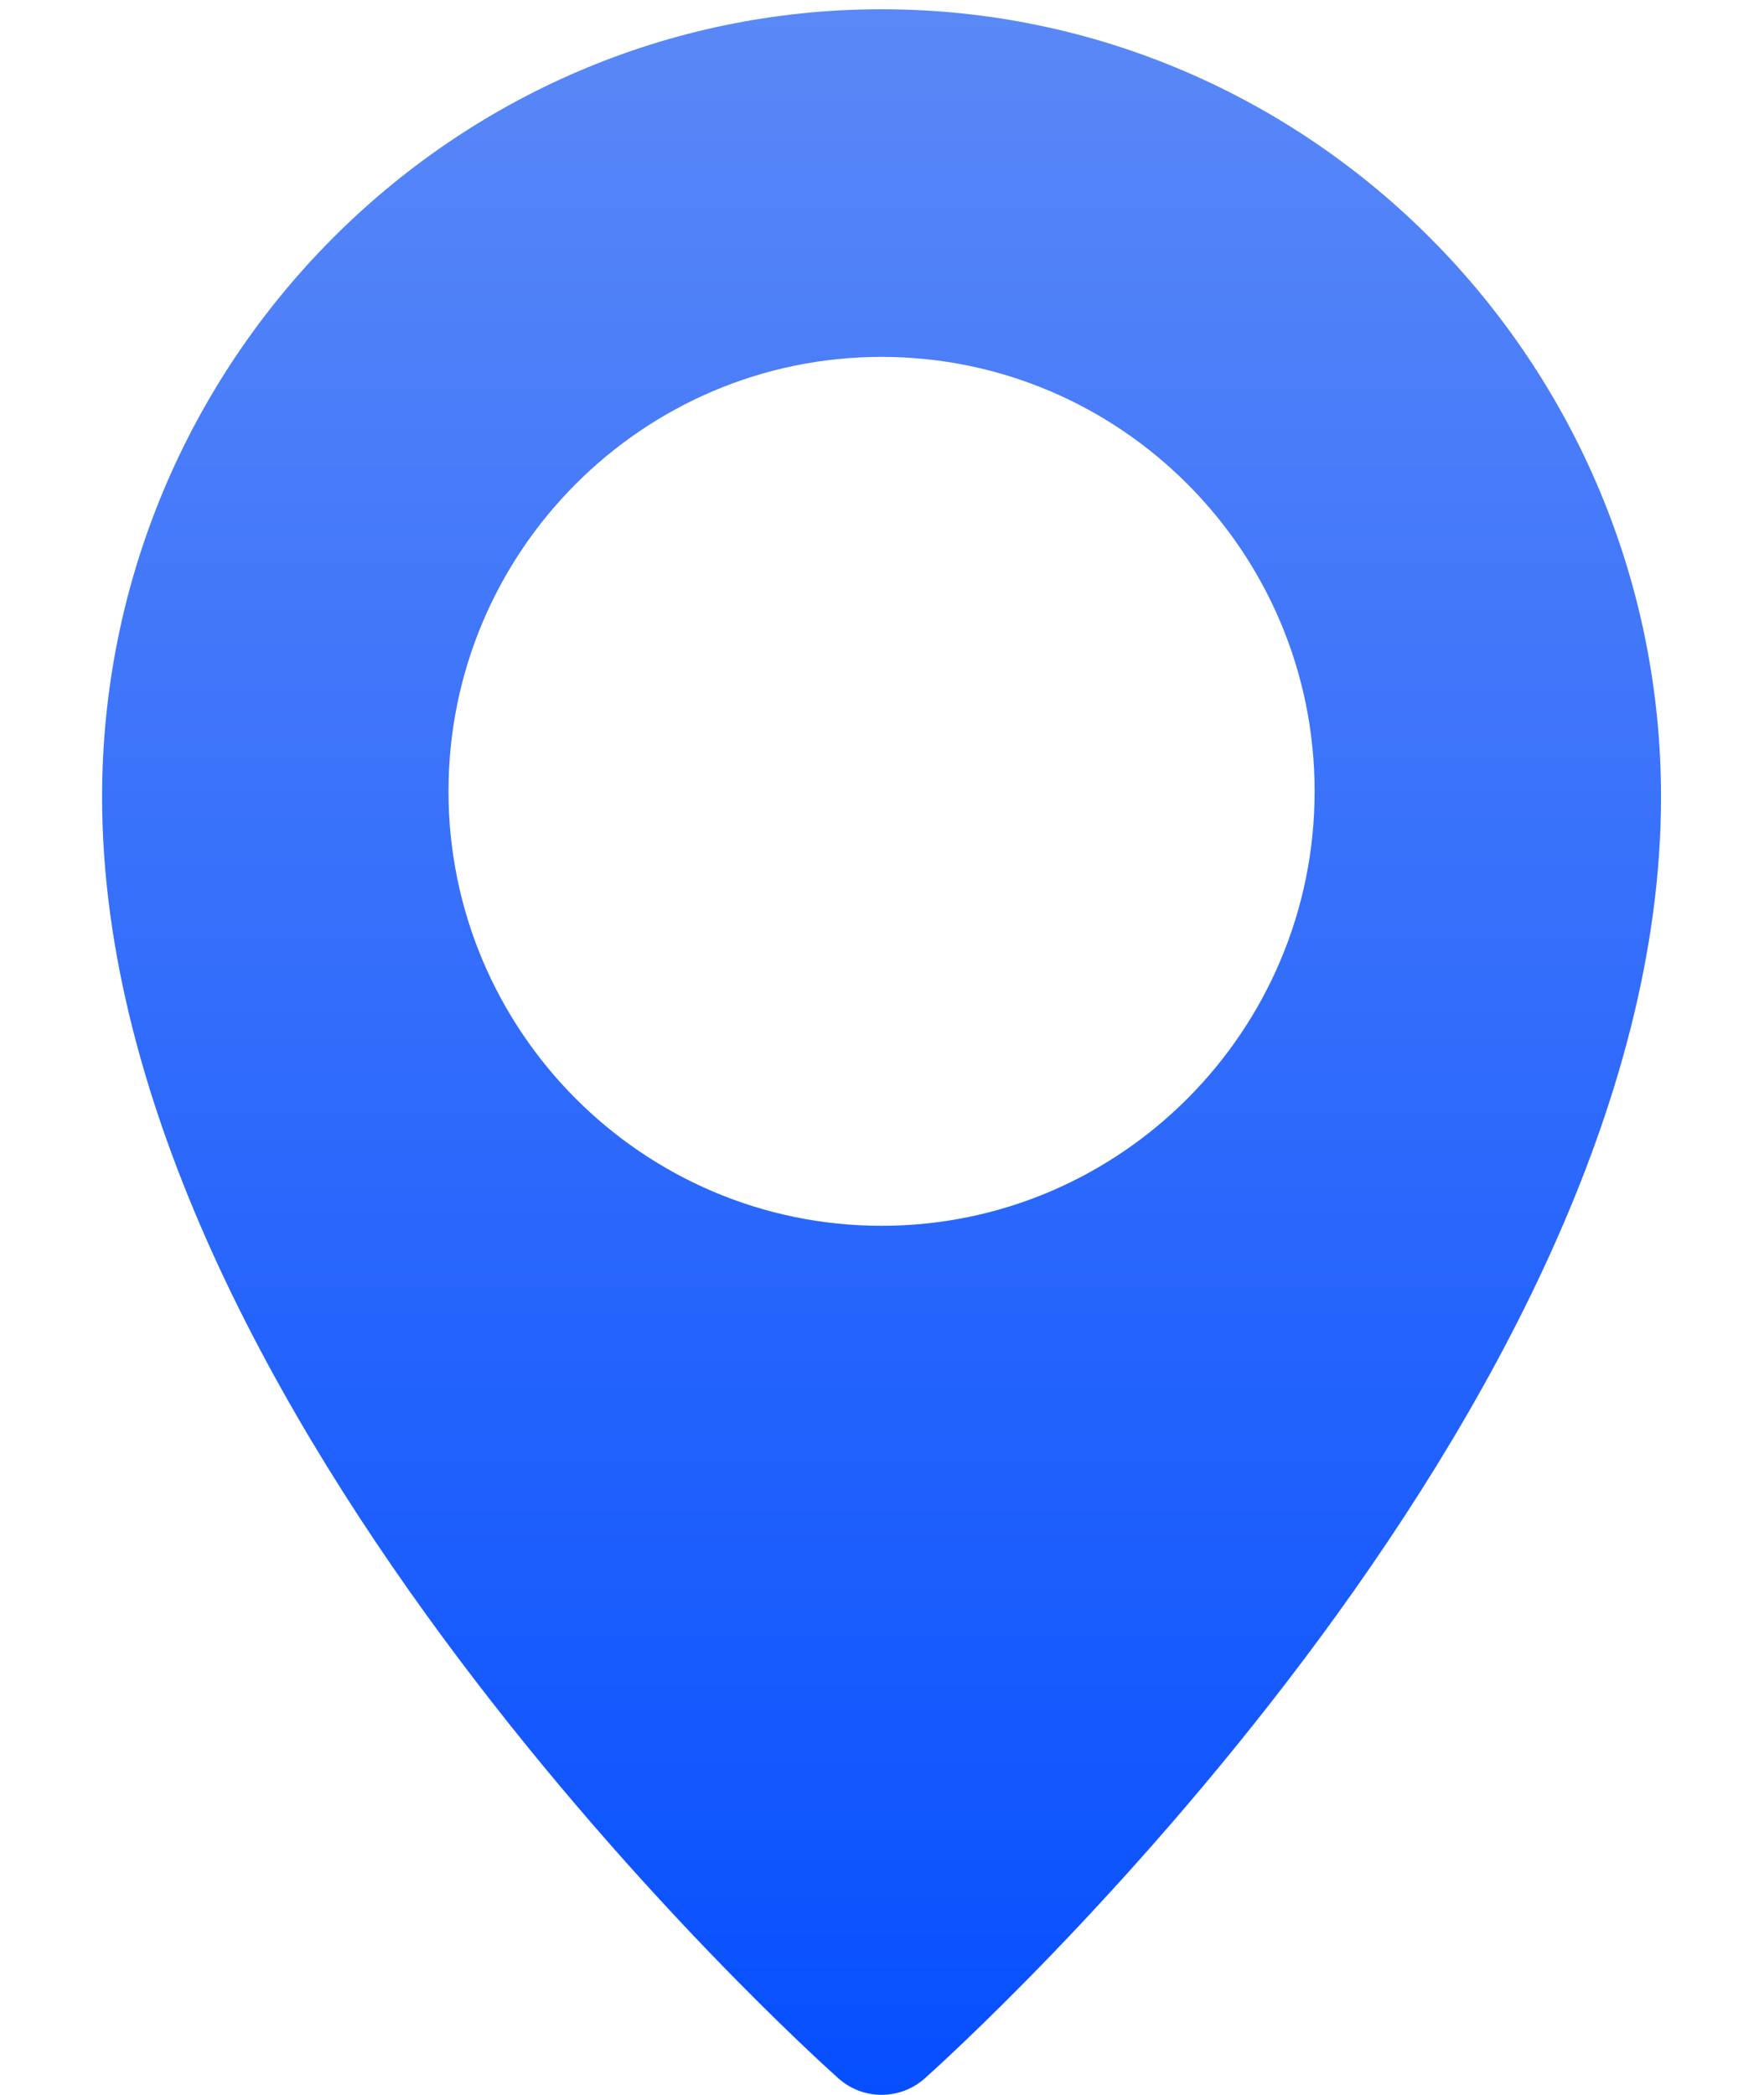 <svg width="16" height="19" viewBox="0 0 16 19" fill="none" xmlns="http://www.w3.org/2000/svg">
<path d="M7.996 0.084C4.098 0.084 0.926 3.289 0.926 7.229C0.926 12.827 7.331 18.607 7.604 18.85C7.712 18.947 7.851 19 7.996 19C8.141 19 8.28 18.947 8.388 18.851C8.661 18.607 15.066 12.827 15.066 7.229C15.066 3.289 11.894 0.084 7.996 0.084ZM7.996 11.118C5.83 11.118 4.068 9.35 4.068 7.177C4.068 5.004 5.83 3.237 7.996 3.237C10.162 3.237 11.924 5.004 11.924 7.177C11.924 9.35 10.162 11.118 7.996 11.118Z" fill="url(#paint0_linear_279_7824)"/>
<defs>
<linearGradient id="paint0_linear_279_7824" x1="7.996" y1="0.084" x2="7.996" y2="19" gradientUnits="userSpaceOnUse">
<stop stop-color="#5A88F7"/>
<stop offset="1" stop-color="#064FFF"/>
</linearGradient>
</defs>
</svg>
